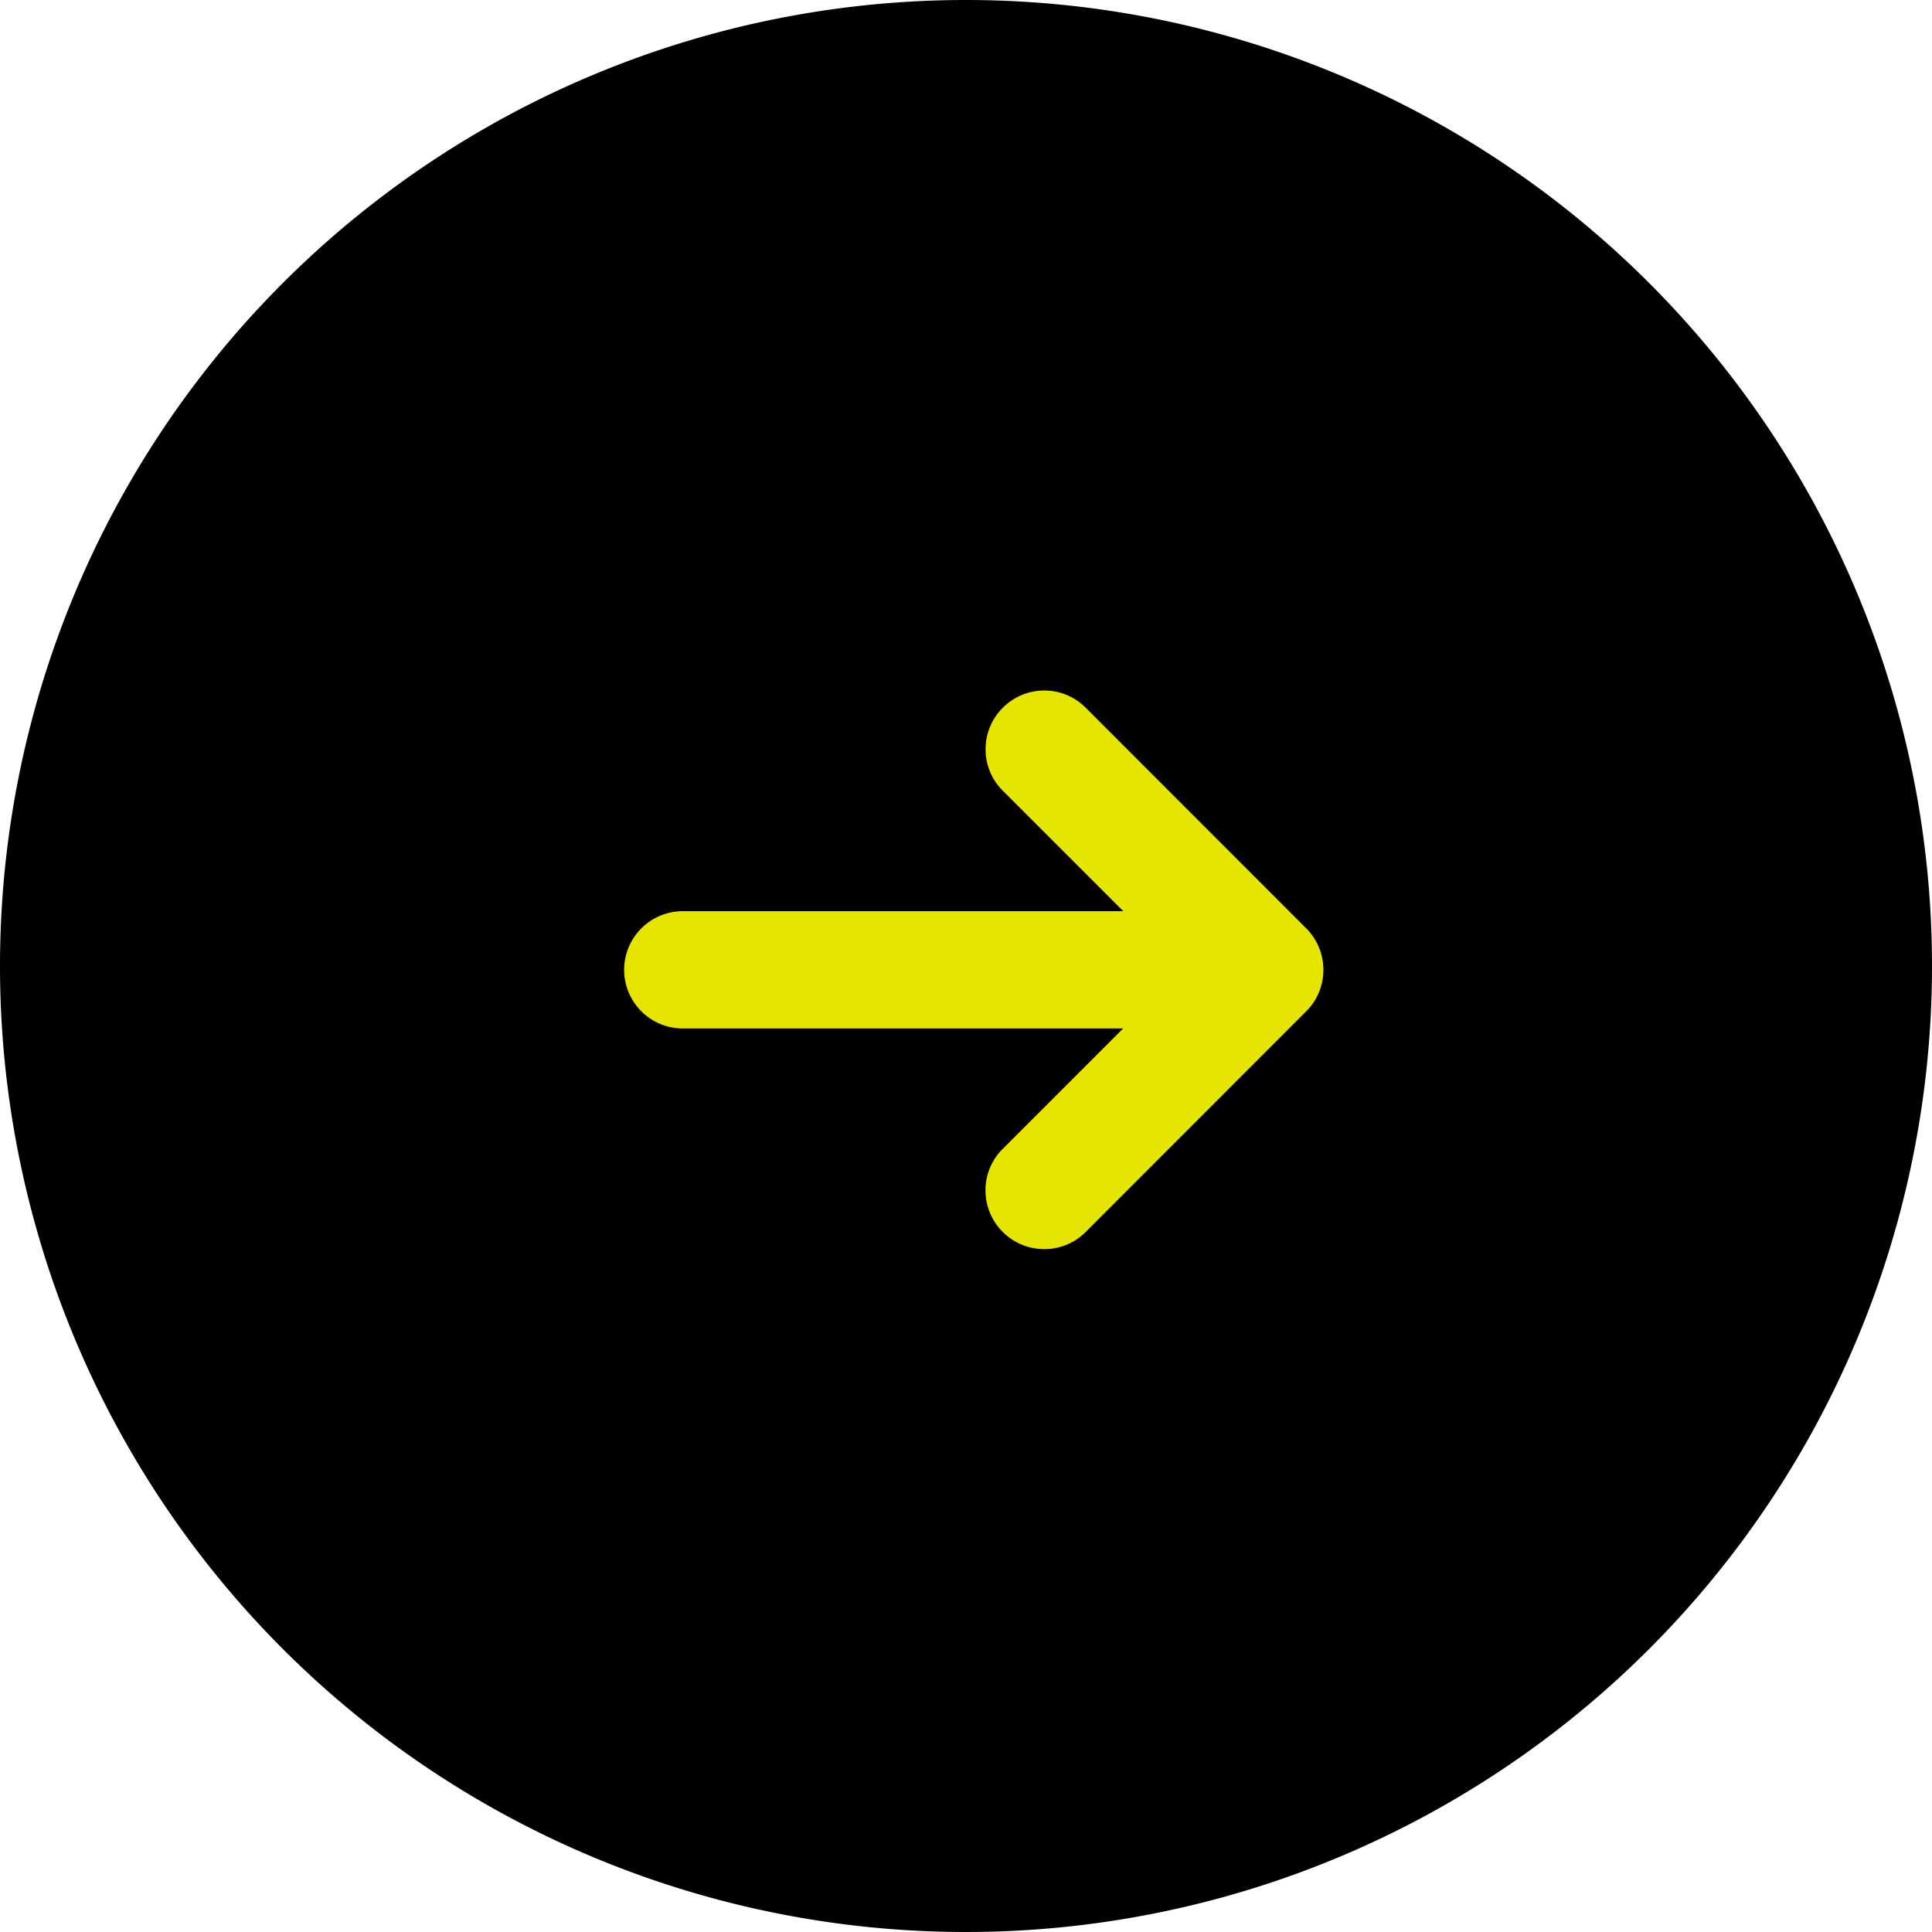 <svg xmlns="http://www.w3.org/2000/svg" width="60" height="60" viewBox="0 0 60 60"><path d="M30,0A30,30,0,1,1,0,30,30,30,0,0,1,30,0Z"/><path d="M-1366.765-3783.951a1.816,1.816,0,0,1-.535-1.285,1.8,1.8,0,0,1,.528-1.285l3.747-3.747H-1376.7a1.823,1.823,0,0,1-1.822-1.821,1.824,1.824,0,0,1,1.822-1.822h13.679l-3.746-3.746a1.8,1.8,0,0,1-.53-1.281,1.808,1.808,0,0,1,.536-1.291,1.808,1.808,0,0,1,1.289-.534,1.8,1.8,0,0,1,1.283.533l.007.006,3.355,3.357,3.488,3.49a1.815,1.815,0,0,1,.533,1.288,1.81,1.81,0,0,1-.533,1.288l-6.852,6.856a1.8,1.8,0,0,1-1.279.529A1.814,1.814,0,0,1-1366.765-3783.951Z" transform="translate(1397.905 3822.208)" fill="#e6e500"/></svg>